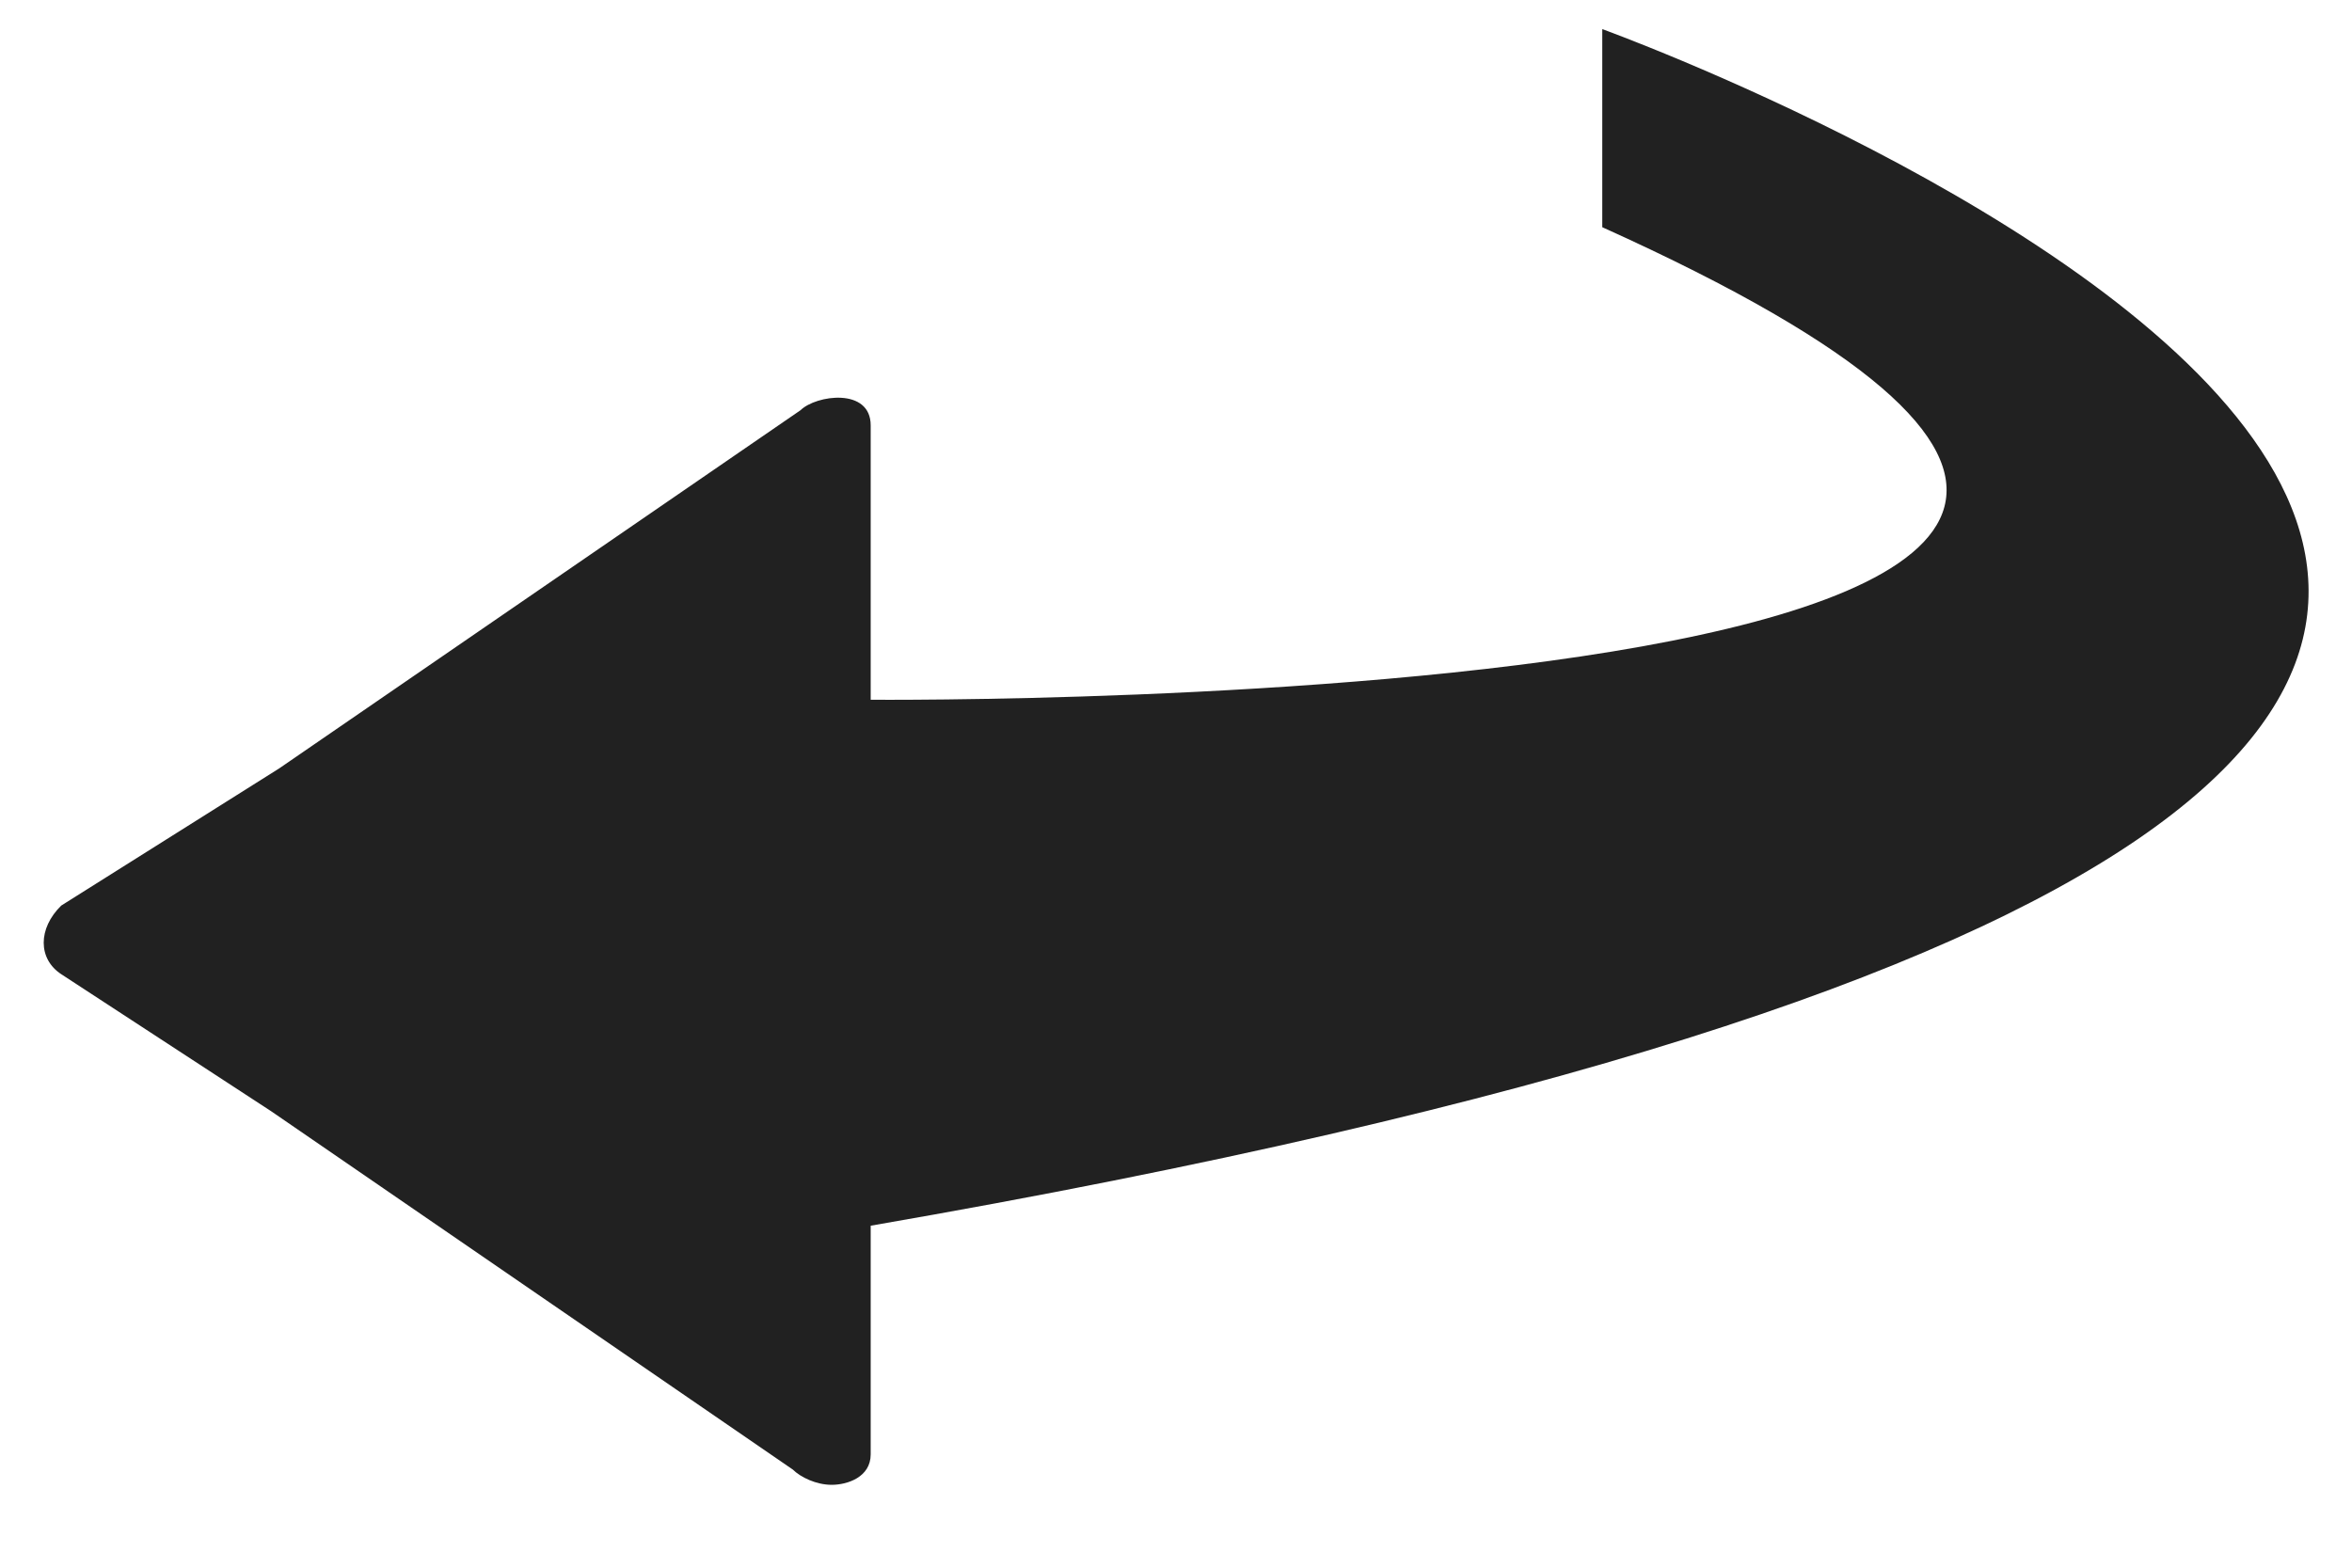 <svg width="21" height="14" viewBox="0 0 21 14" fill="none" xmlns="http://www.w3.org/2000/svg">
<path d="M0.547 8.7L2.423 9.925L7.079 13.124C7.148 13.192 7.287 13.26 7.426 13.26C7.565 13.26 7.774 13.192 7.774 12.988L7.774 10.946C32.166 6.726 14.306 0.26 14.306 0.26L14.306 2.029C23.966 6.385 7.774 6.249 7.774 6.249L7.774 3.799C7.774 3.459 7.287 3.527 7.148 3.663L2.493 6.862L0.547 8.087C0.338 8.291 0.338 8.563 0.547 8.7Z" fill="#212121"/>
</svg>
